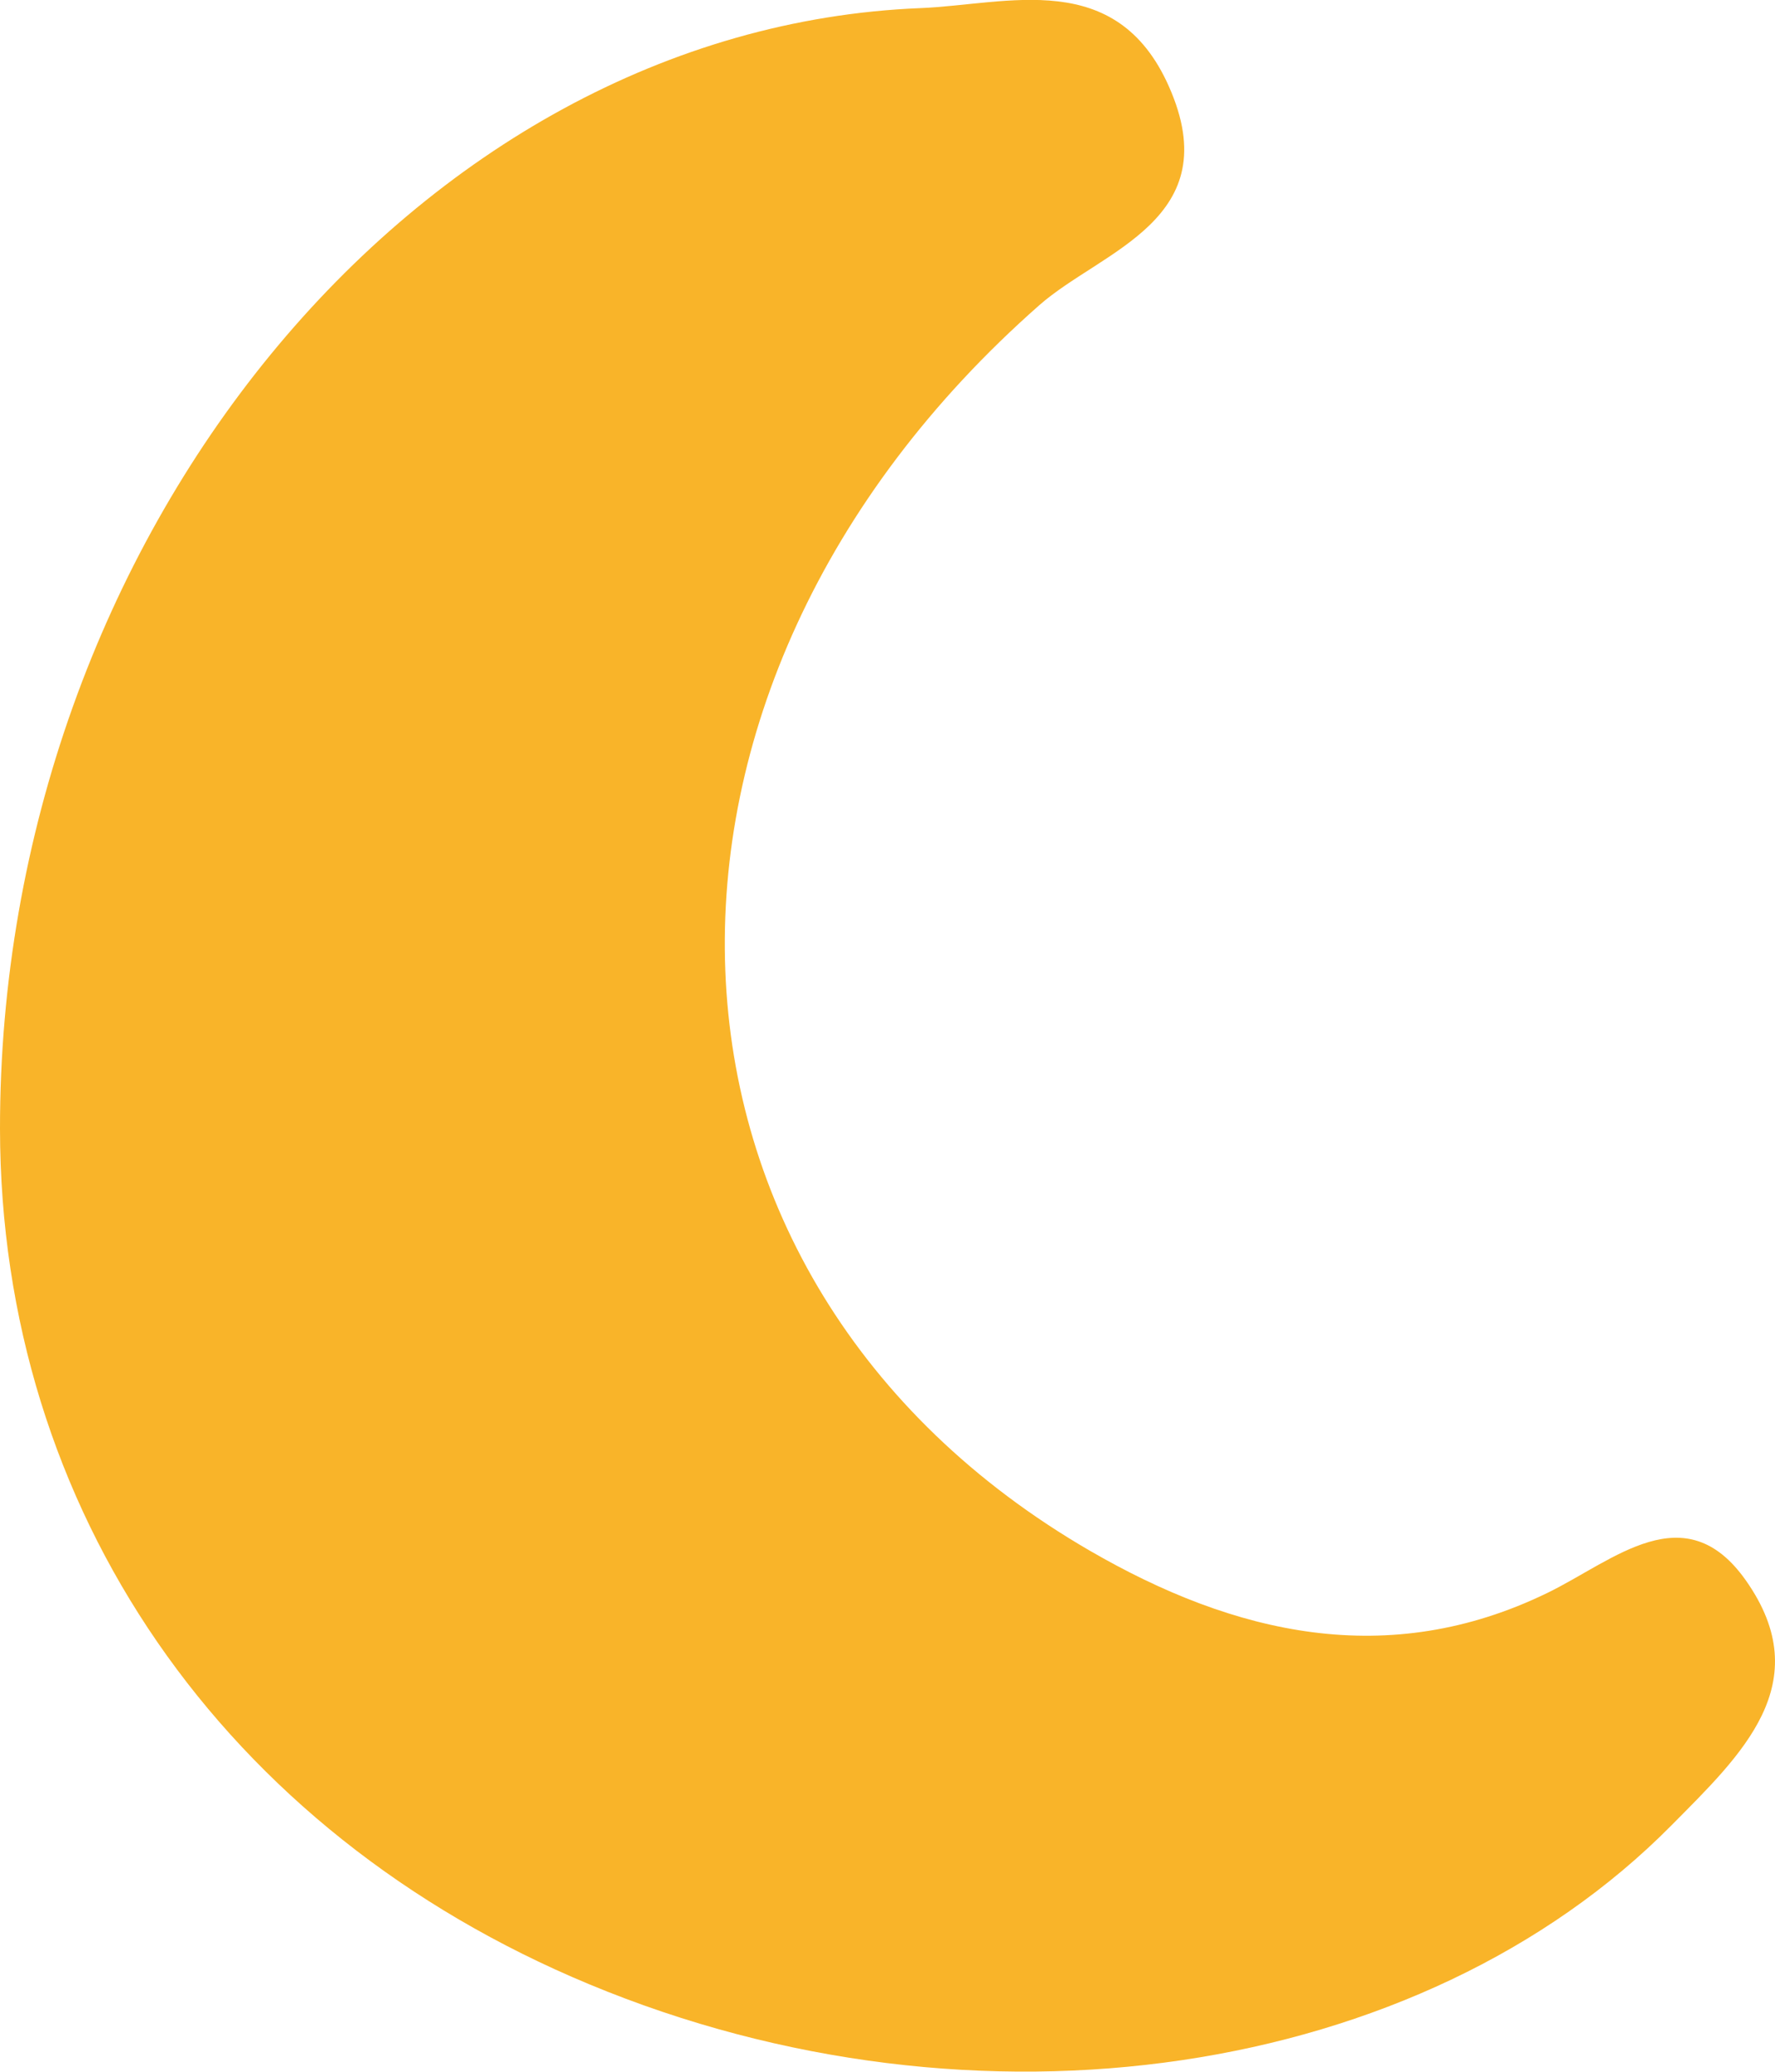 <svg width="30" height="35" viewBox="0 0 30 35" fill="none" xmlns="http://www.w3.org/2000/svg">
<path d="M4.65572e-06 19.07C-0.007 9.09 7.02 0.479 15.557 0.137C17.03 0.077 18.864 -0.549 19.756 1.46C20.753 3.706 18.626 4.225 17.569 5.153C10.172 11.661 10.522 21.622 18.421 26.198C20.856 27.608 23.456 28.224 26.158 26.908C27.278 26.362 28.477 25.237 29.508 26.7C30.733 28.438 29.425 29.65 28.252 30.835C24.017 35.117 16.505 36.242 9.964 33.524C3.763 30.949 0.007 25.495 4.65572e-06 19.07Z" fill="#F9B429"/>
</svg>
